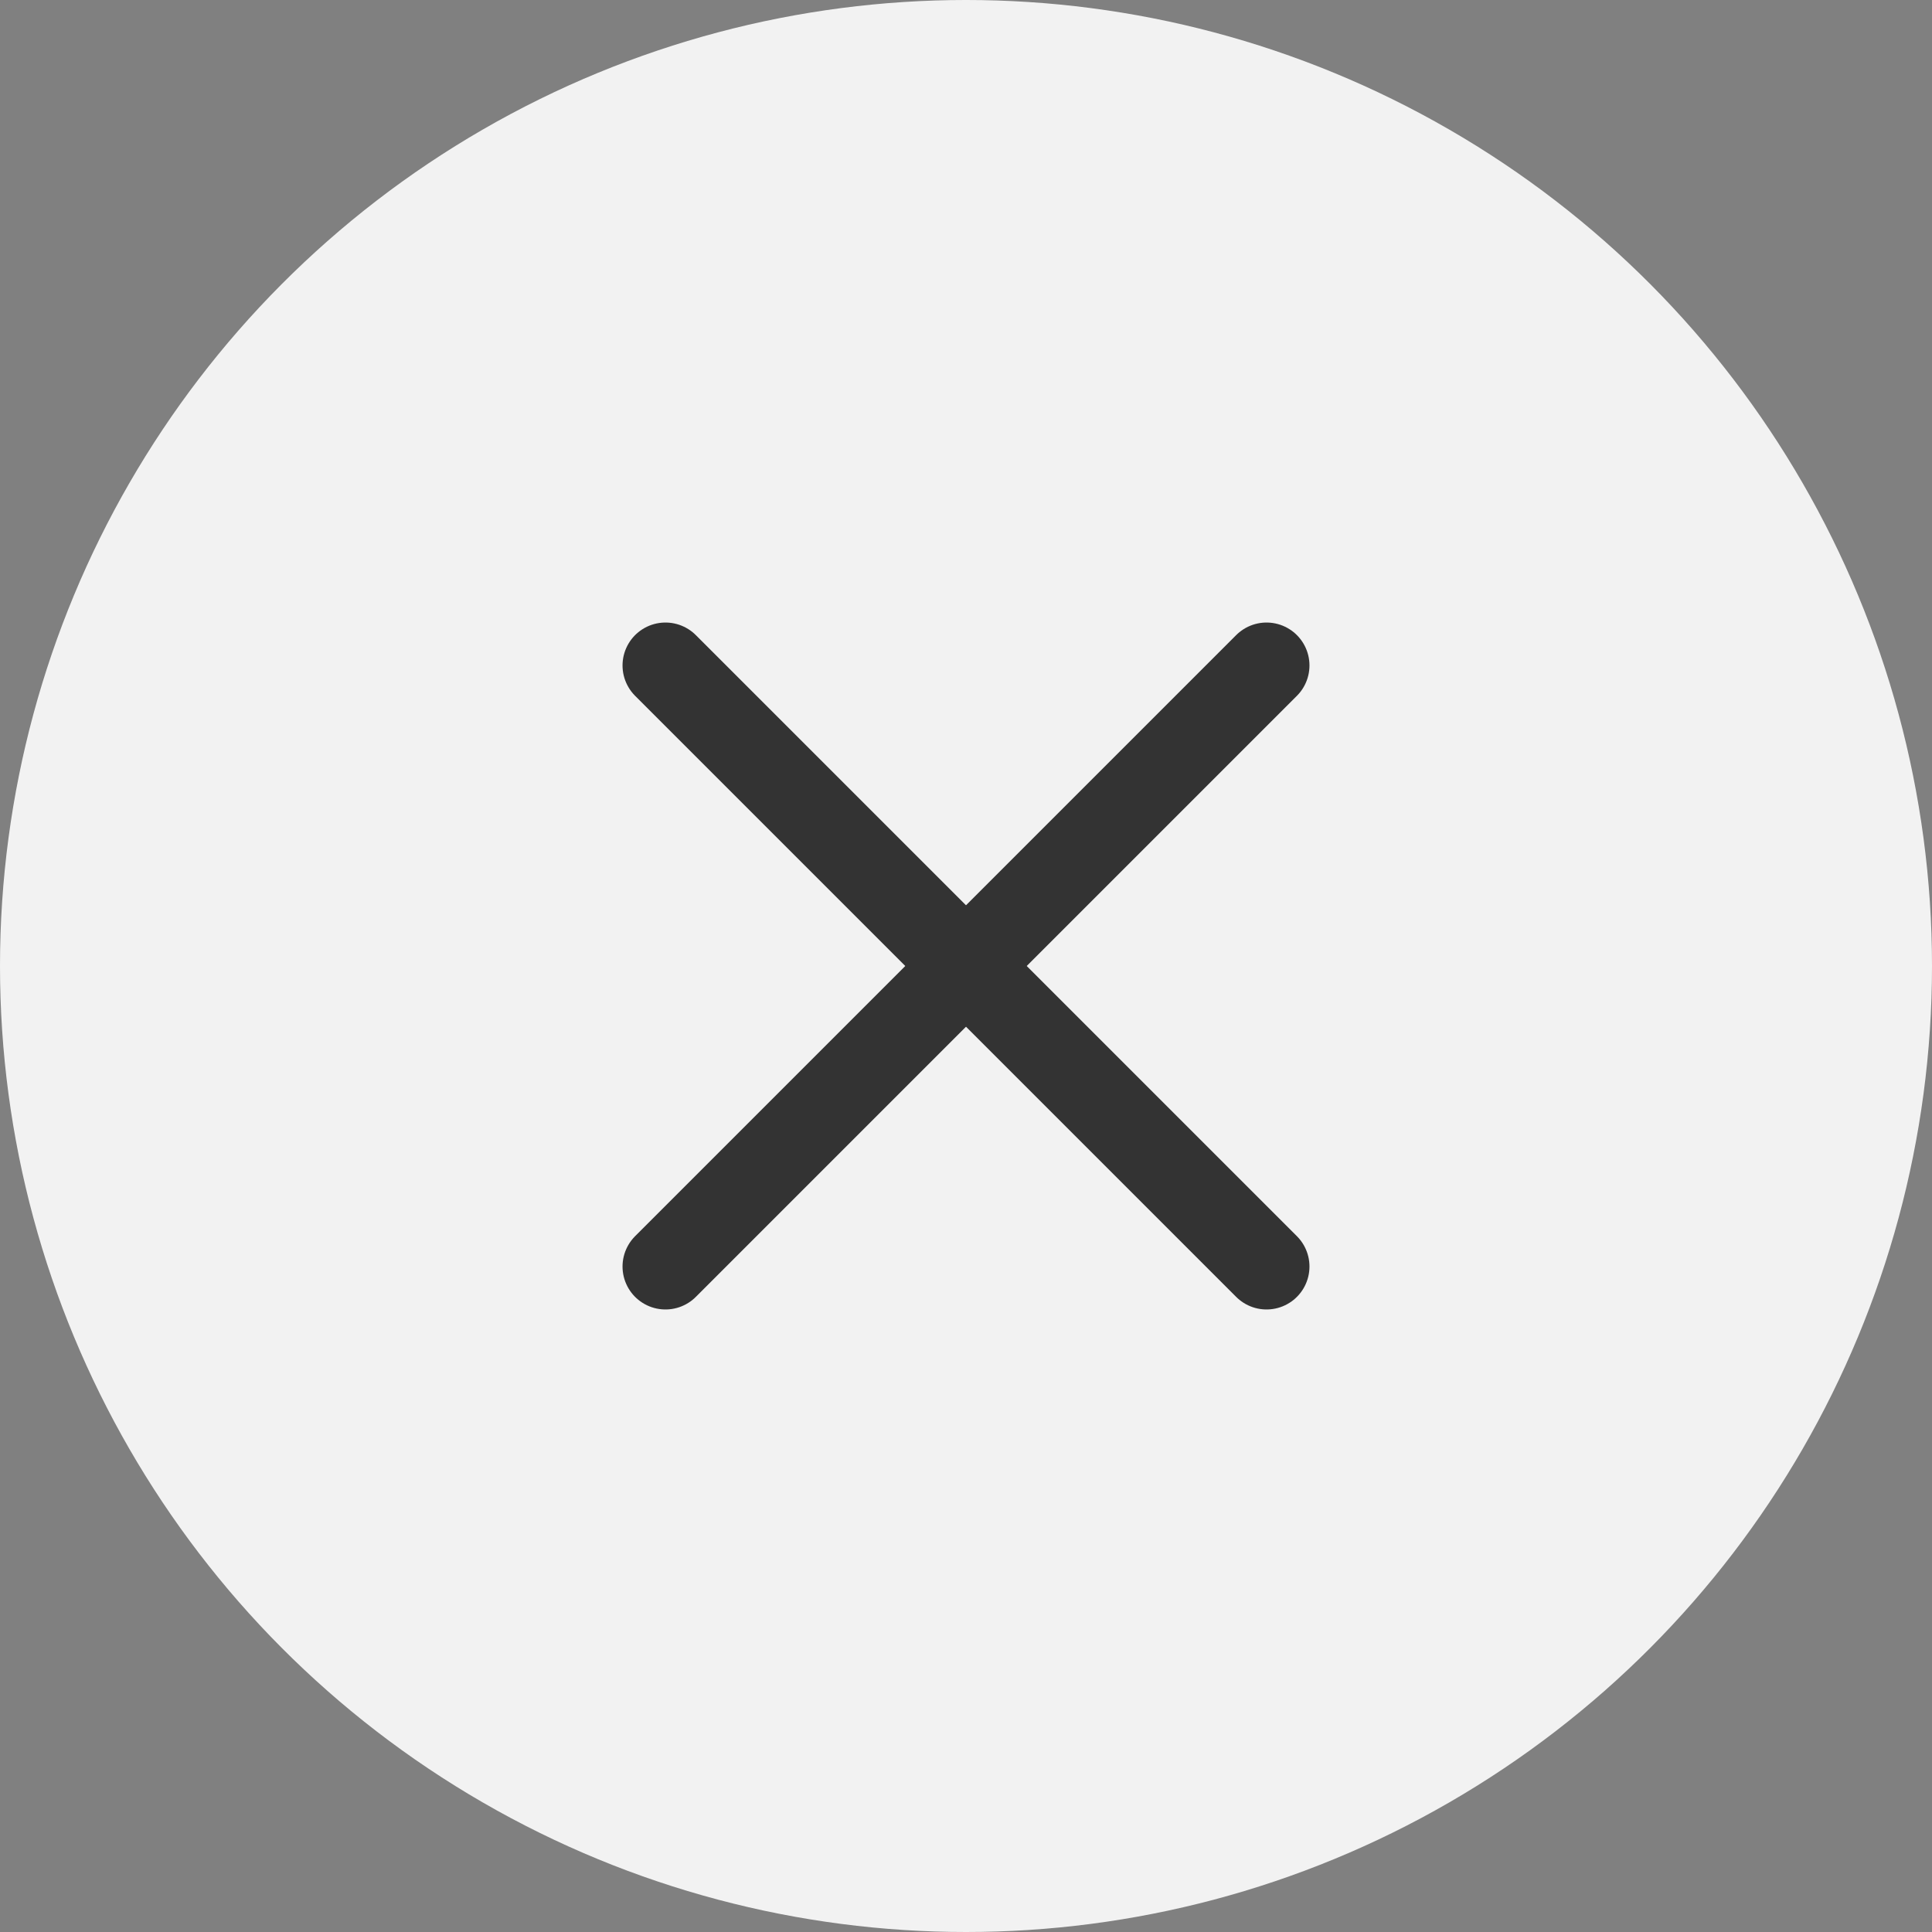 <svg xmlns="http://www.w3.org/2000/svg" viewBox="0 0 45 45" width="45" height="45">
  <rect x="0" y="0" width="45" height="45" fill="#808080" stroke="none"/>
  <circle cx="22.5" cy="22.5" r="22.5" fill="#f2f2f2"/>
  <line x1="15.5" y1="15.5" x2="29.5" y2="29.5" stroke="#333" stroke-width="2" stroke-linecap="round"/>
  <line x1="29.5" y1="15.5" x2="15.5" y2="29.5" stroke="#333" stroke-width="2" stroke-linecap="round"/>
</svg>